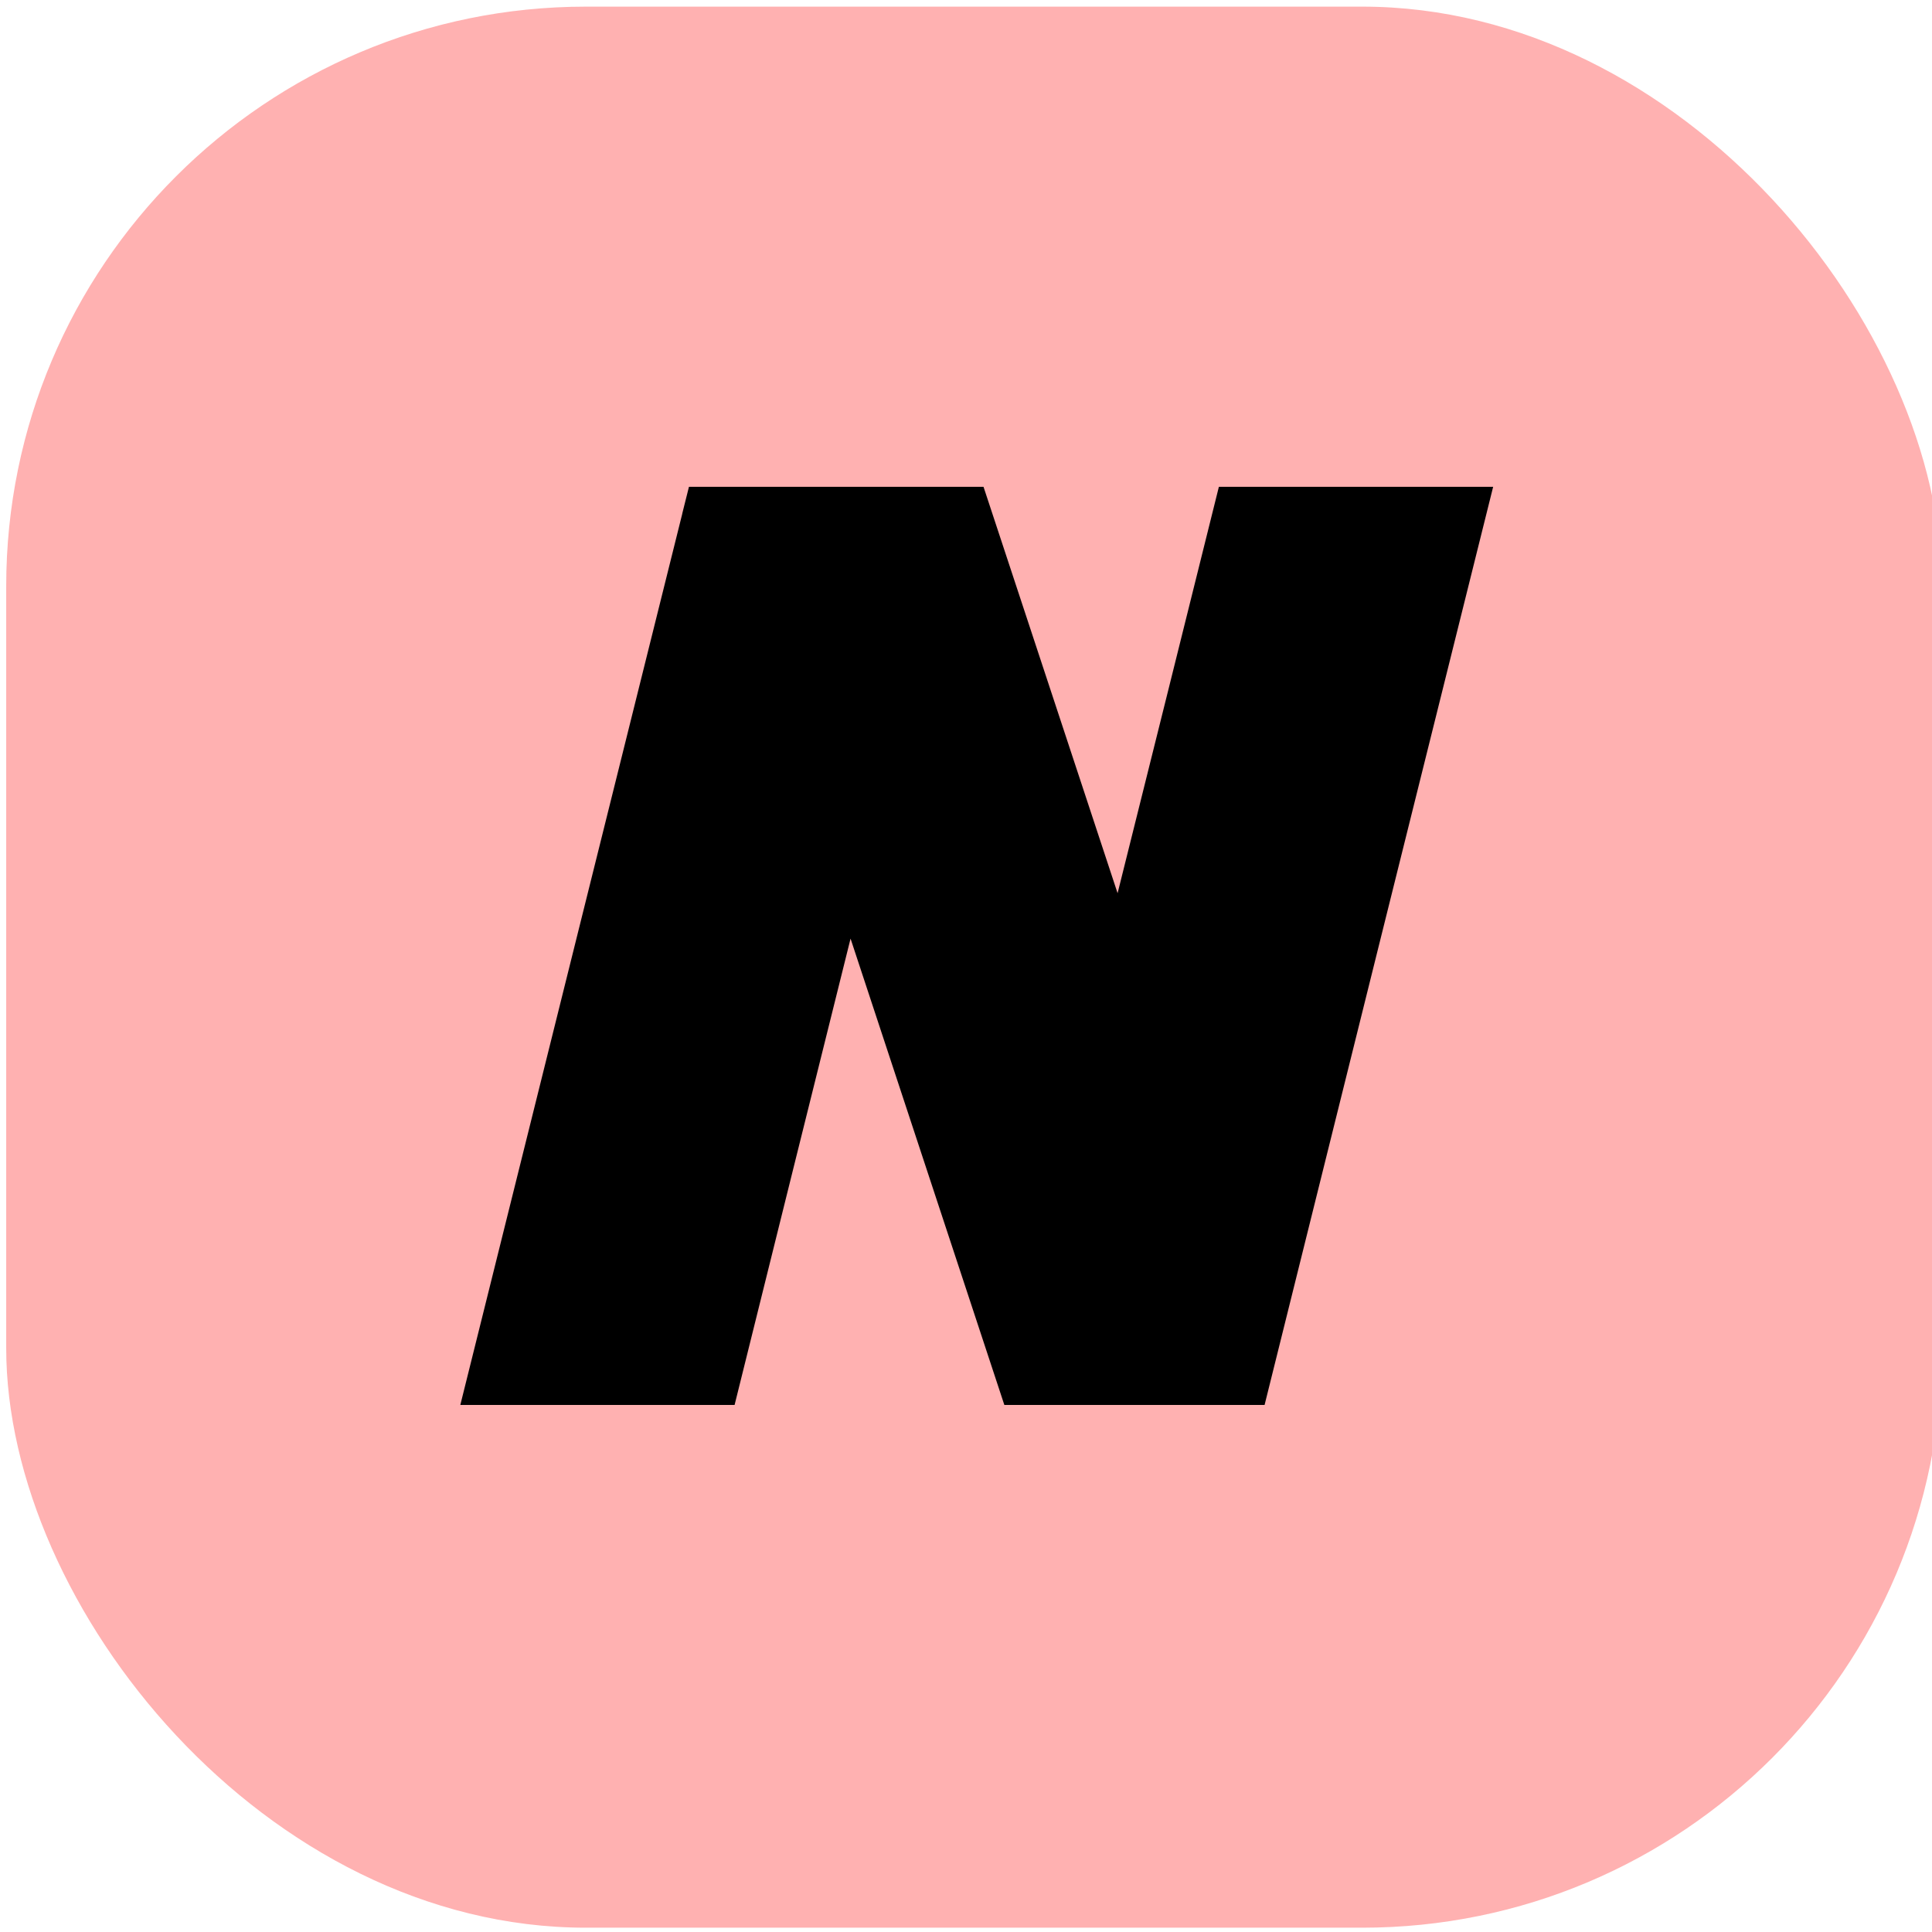 <?xml version="1.0" encoding="UTF-8" standalone="no"?>
<!-- Created with Inkscape (http://www.inkscape.org/) -->

<svg
   width="100"
   height="100"
   viewBox="0 0 26.458 26.458"
   version="1.1"
   id="svg5"
   inkscape:version="1.1.1 (3bf5ae0d25, 2021-09-20)"
   sodipodi:docname="namespace.svg"
   xmlns:inkscape="http://www.inkscape.org/namespaces/inkscape"
   xmlns:sodipodi="http://sodipodi.sourceforge.net/DTD/sodipodi-0.dtd"
   xmlns="http://www.w3.org/2000/svg"
   xmlns:svg="http://www.w3.org/2000/svg">
  <sodipodi:namedview
     id="namedview7"
     pagecolor="#ffffff"
     bordercolor="#666666"
     borderopacity="1.0"
     inkscape:pageshadow="2"
     inkscape:pageopacity="0.0"
     inkscape:pagecheckerboard="0"
     inkscape:document-units="px"
     showgrid="false"
     inkscape:zoom="0.25575084"
     inkscape:cx="-379.27539"
     inkscape:cy="854.34715"
     inkscape:window-width="1920"
     inkscape:window-height="1001"
     inkscape:window-x="-9"
     inkscape:window-y="-9"
     inkscape:window-maximized="1"
     inkscape:current-layer="layer1"
     units="px"
     width="100px" />
  <defs
     id="defs2" />
  <g
     inkscape:label="图层 1"
     inkscape:groupmode="layer"
     id="layer1">
    <rect
       style="fill:#ffb1b1;fill-opacity:1;stroke:none;stroke-width:0.865;stroke-miterlimit:4;stroke-dasharray:none"
       id="rect1440"
       width="26.509"
       height="26.308"
       x="0.085"
       y="0.091"
       rx="7.938"
       ry="7.938" />
    <path
       id="text3748"
       style="font-style:normal;font-weight:normal;font-size:28.222px;line-height:1.25;font-family:sans-serif;fill:#000000;fill-opacity:1;stroke:none;stroke-width:0.141"
       d="M 9.344,7.033 C 8.329,11.102 7.318,15.171 6.304,19.24 c 1.252,0 2.504,0 3.756,0 0.527,-2.129 1.059,-4.257 1.588,-6.386 0.702,2.129 1.403,4.257 2.106,6.386 1.188,0 2.376,0 3.564,0 1.041,-4.191 2.086,-8.382 3.13,-12.573 -1.252,0 -2.504,0 -3.756,0 -0.46,1.856 -0.925,3.71 -1.387,5.565 -0.612,-1.855 -1.223,-3.71 -1.836,-5.565 -1.345,0 -2.689,0 -4.034,0 -0.031,0.122 -0.061,0.245 -0.092,0.367 z" />
  </g>
</svg>

